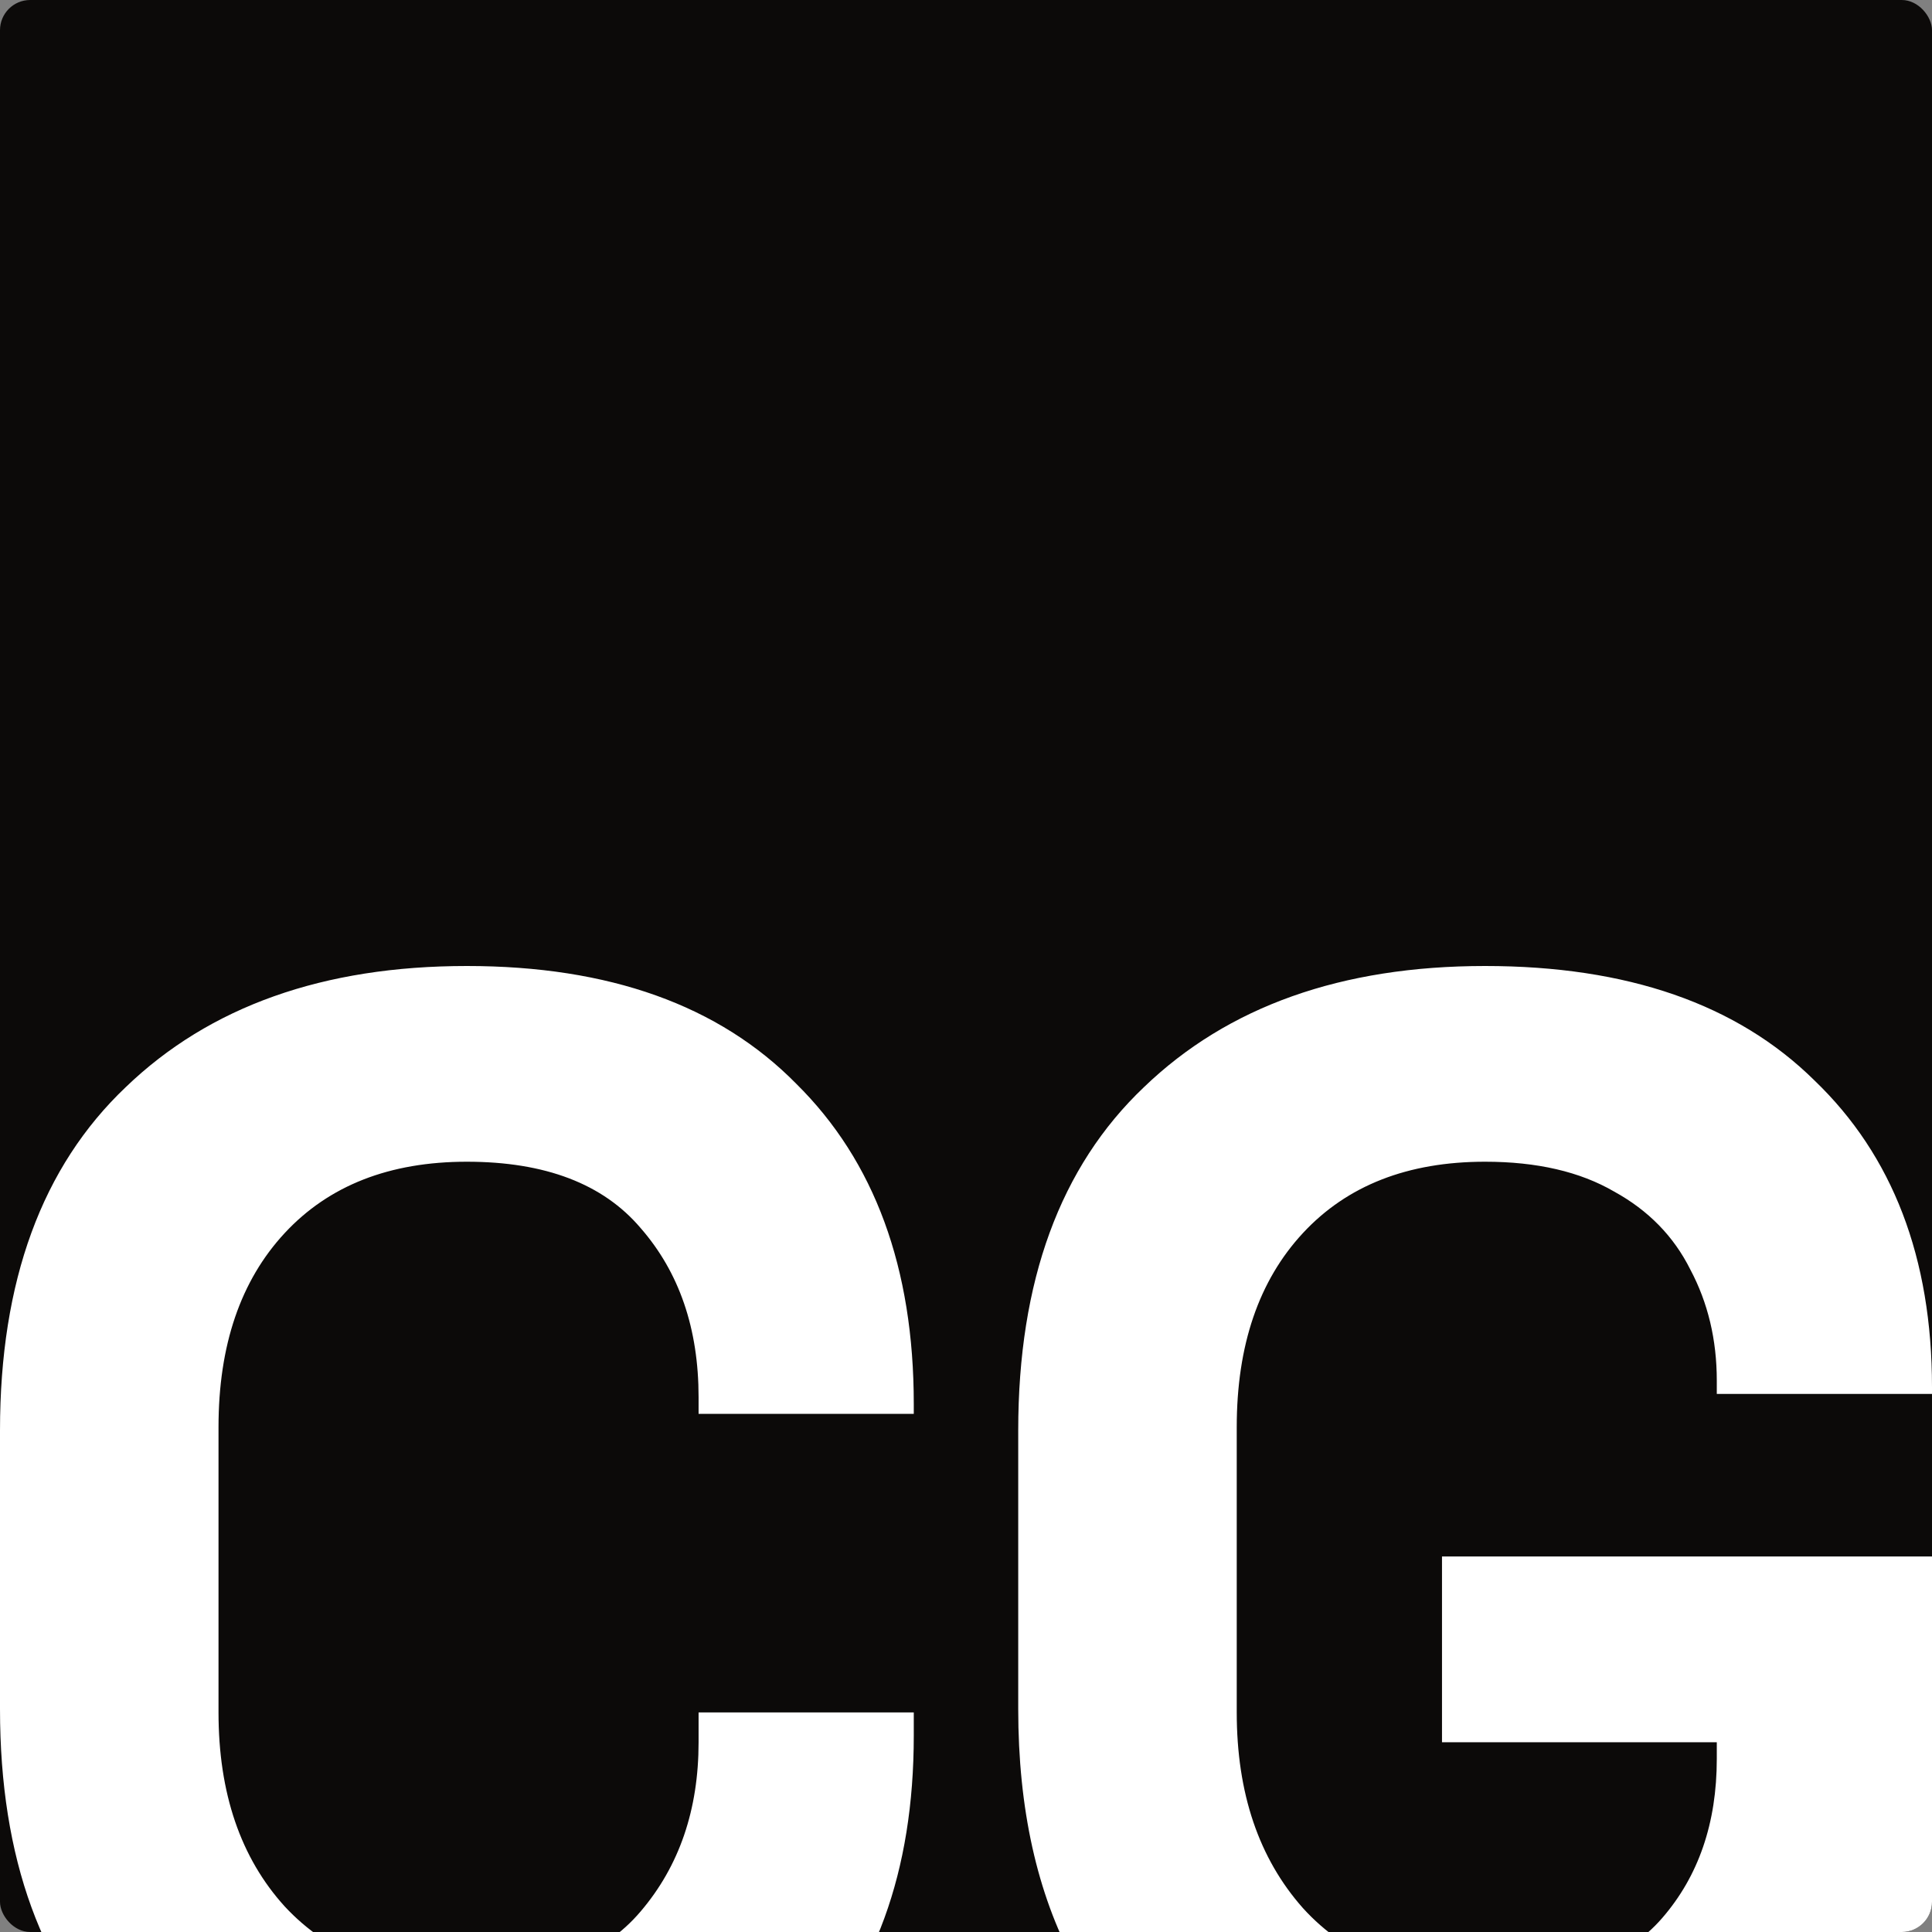 <svg xmlns="http://www.w3.org/2000/svg" width="128" height="128" fill="none"><rect width="100%" height="100%" fill="#808080" stroke="none"/><g clip-path="url(#a)"><rect width="128" height="128" fill="#0C0A09" rx="2"/><path fill="#fff" d="M30.928 144c-9.505 0-17.036-2.637-22.593-7.912C2.778 130.74 0 123.121 0 113.231V94.769c0-9.89 2.778-17.472 8.335-22.747C13.892 66.674 21.423 64 30.928 64c9.432 0 16.707 2.6 21.826 7.802C57.944 76.93 60.54 84 60.54 93.011v.66H46.283v-1.1c0-4.542-1.28-8.278-3.839-11.208-2.486-2.93-6.325-4.396-11.516-4.396-5.118 0-9.14 1.575-12.064 4.725-2.925 3.15-4.387 7.436-4.387 12.858v18.901c0 5.348 1.462 9.633 4.387 12.857 2.925 3.15 6.946 4.725 12.064 4.725 5.192 0 9.03-1.465 11.516-4.396 2.56-3.003 3.839-6.74 3.839-11.208v-1.978H60.54v1.538c0 9.011-2.595 16.117-7.786 21.319C47.635 141.436 40.36 144 30.928 144ZM95.756 144c-5.265 0-10.054-1.172-14.368-3.516-4.24-2.418-7.64-5.898-10.2-10.44-2.485-4.615-3.728-10.22-3.728-16.813V94.769c0-9.89 2.778-17.472 8.335-22.747C81.352 66.674 88.883 64 98.388 64c9.432 0 16.707 2.528 21.825 7.582 5.191 4.982 7.787 11.759 7.787 20.33v.44h-14.258v-.88c0-2.71-.585-5.164-1.754-7.362-1.097-2.198-2.779-3.92-5.046-5.165-2.266-1.319-5.118-1.978-8.554-1.978-5.118 0-9.14 1.575-12.064 4.725-2.925 3.15-4.387 7.436-4.387 12.858v18.901c0 5.348 1.462 9.67 4.387 12.967 2.924 3.223 7.019 4.835 12.283 4.835 5.265 0 9.103-1.392 11.516-4.176 2.413-2.784 3.619-6.3 3.619-10.55v-1.098H95.536v-12.308H128v39.341h-13.38v-7.363h-1.974c-.512 1.245-1.353 2.564-2.523 3.956-1.097 1.392-2.778 2.564-5.045 3.516-2.267.953-5.374 1.429-9.322 1.429Z"/></g><defs><clipPath id="a"><rect width="128" height="128" fill="#fff" rx="2"/></clipPath></defs></svg>